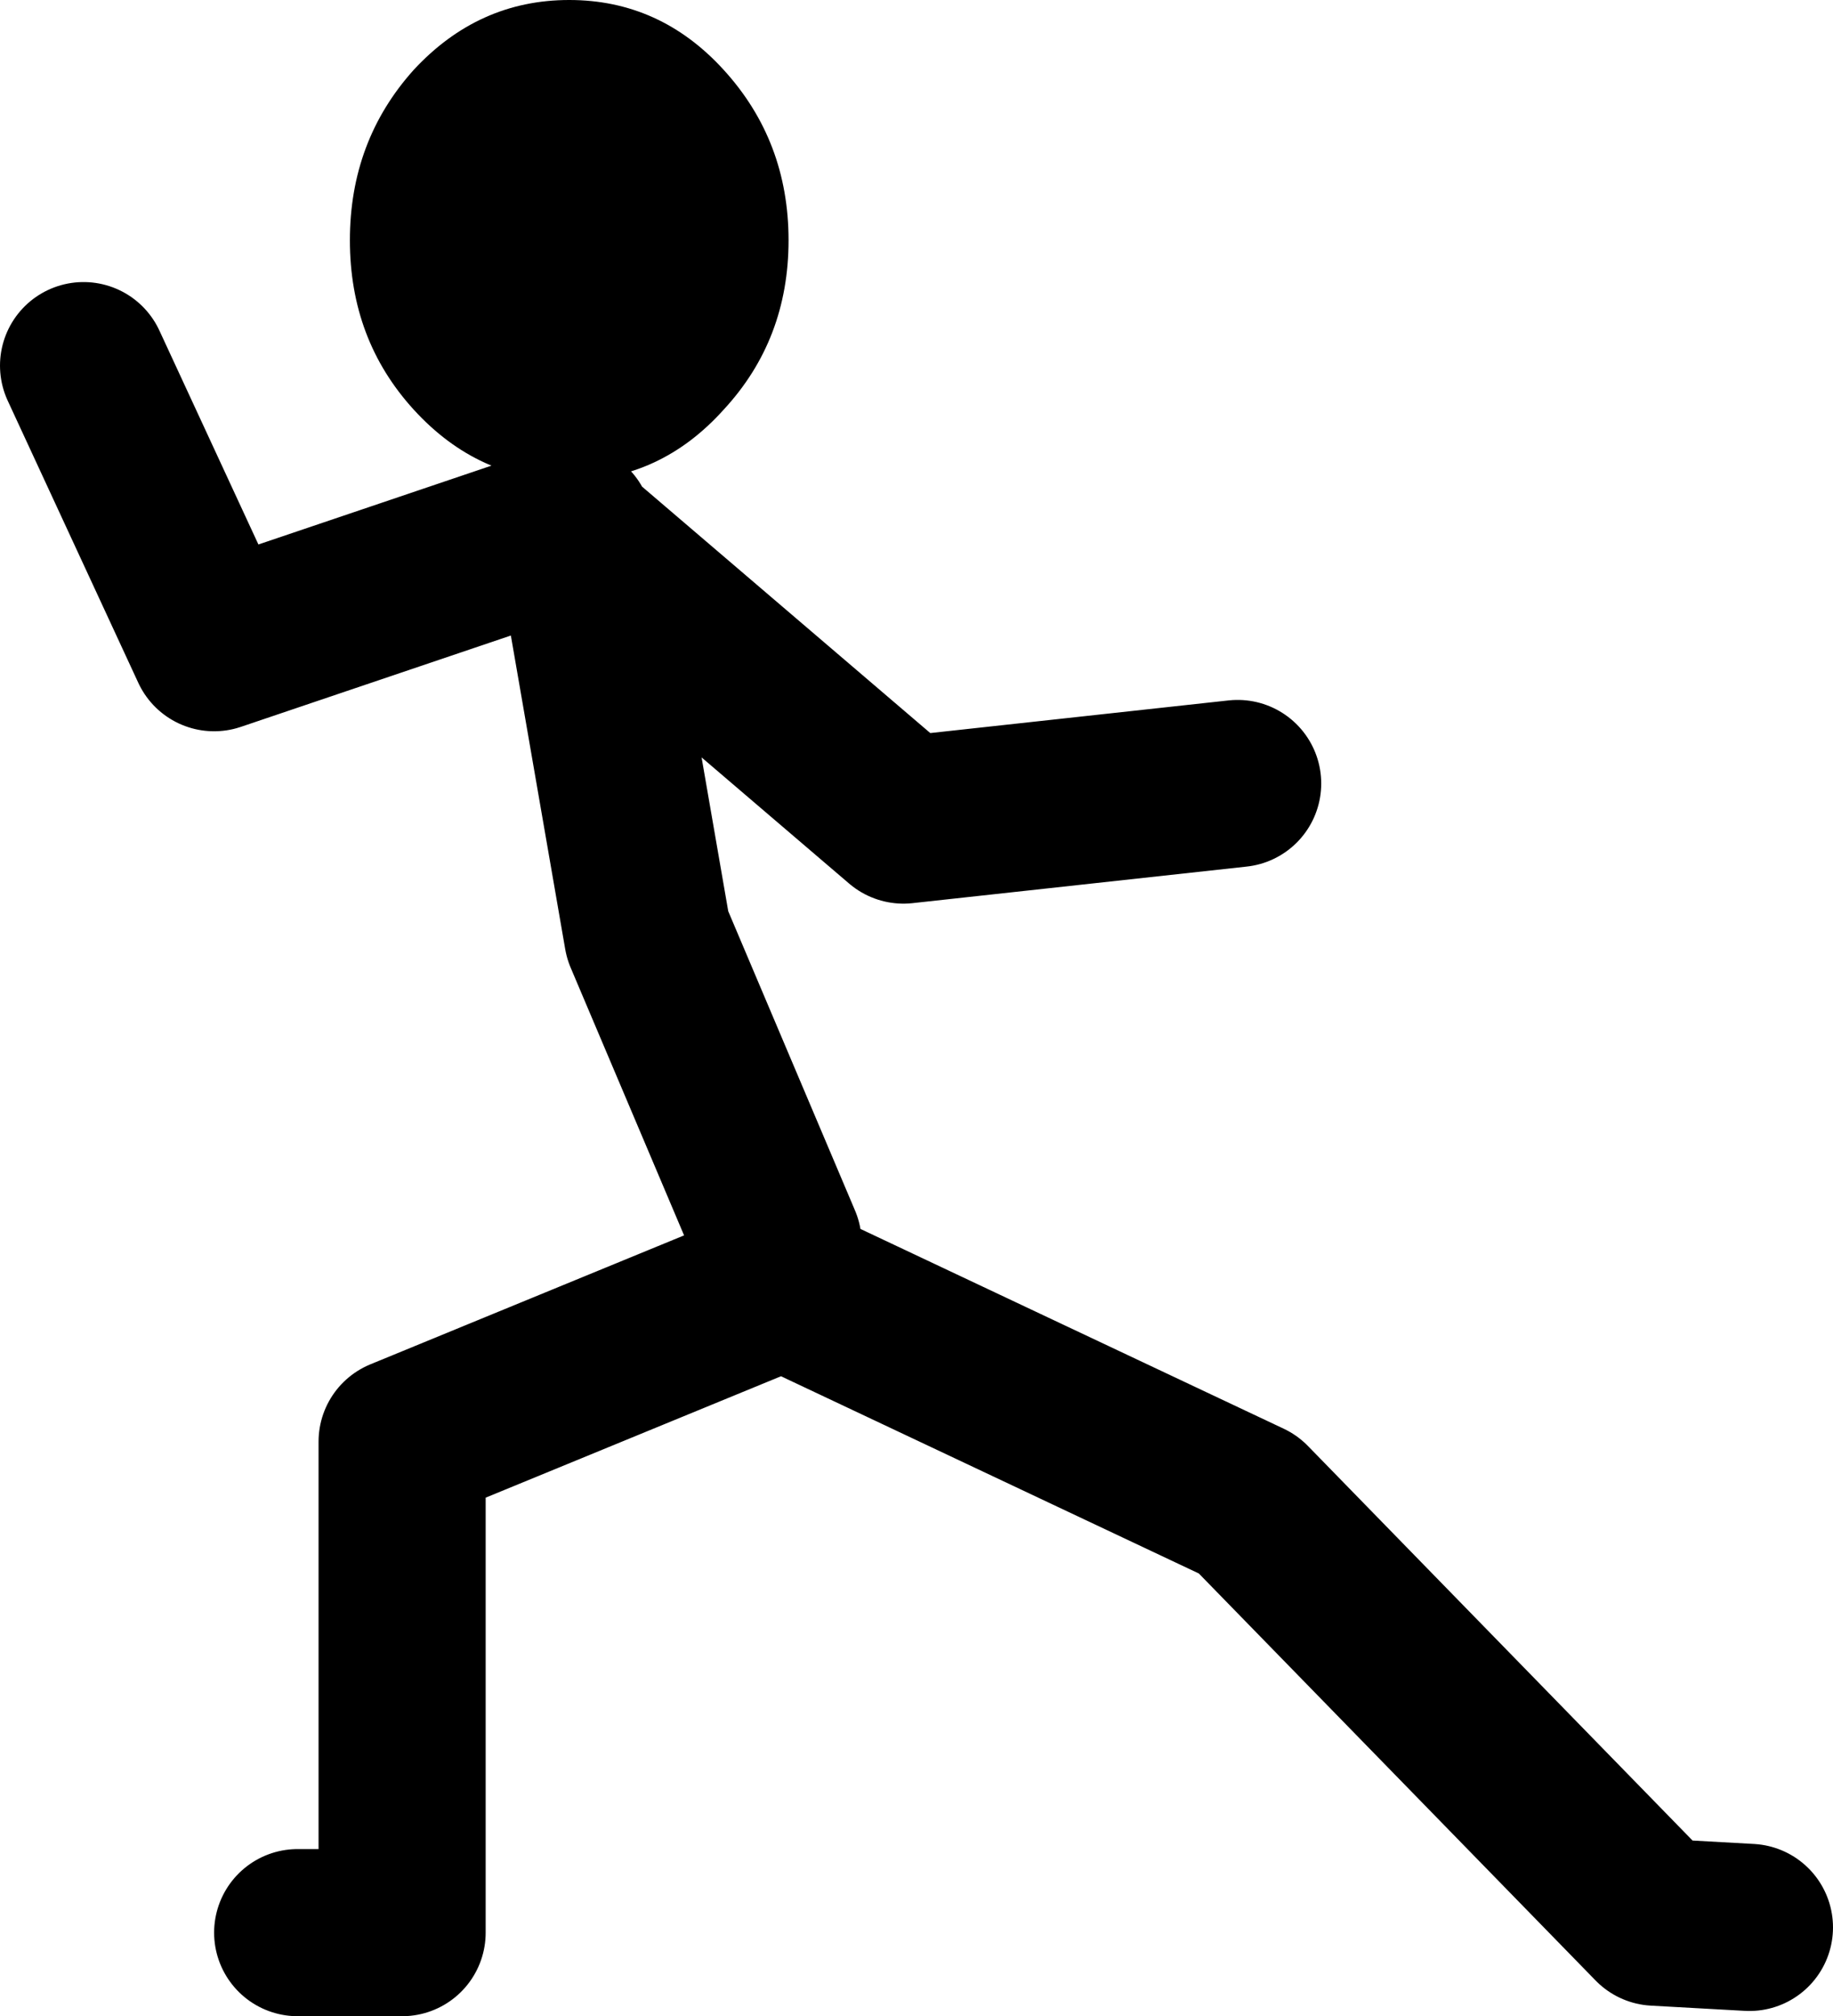 <?xml version="1.0" encoding="UTF-8" standalone="no"?>
<svg xmlns:xlink="http://www.w3.org/1999/xlink" height="96.5px" width="87.75px" xmlns="http://www.w3.org/2000/svg">
  <g transform="matrix(1.0, 0.0, 0.0, 1.0, 38.0, 92.0)">
    <path d="M-0.75 -32.5 L-7.0 -47.25 -10.25 -66.0 5.25 -52.75 21.25 -54.5 M-10.75 -66.75 L-27.75 -61.0 -34.0 -74.5 M45.75 0.25 L41.25 0.0 21.75 -20.0 -0.5 -30.5 -18.75 -23.0 -18.75 0.5 -23.75 0.5" fill="none" stroke="#000000" stroke-linecap="round" stroke-linejoin="round" stroke-width="8.0"/>
    <path d="M-3.35 -72.4 Q-6.4 -69.0 -10.75 -69.0 -15.1 -69.0 -18.2 -72.4 -21.25 -75.75 -21.25 -80.5 -21.25 -85.25 -18.2 -88.65 -15.1 -92.0 -10.75 -92.0 -6.4 -92.0 -3.35 -88.65 -0.25 -85.25 -0.25 -80.5 -0.25 -75.75 -3.35 -72.4" fill="#000000" fill-rule="evenodd" stroke="none"/>
  </g>
</svg>

